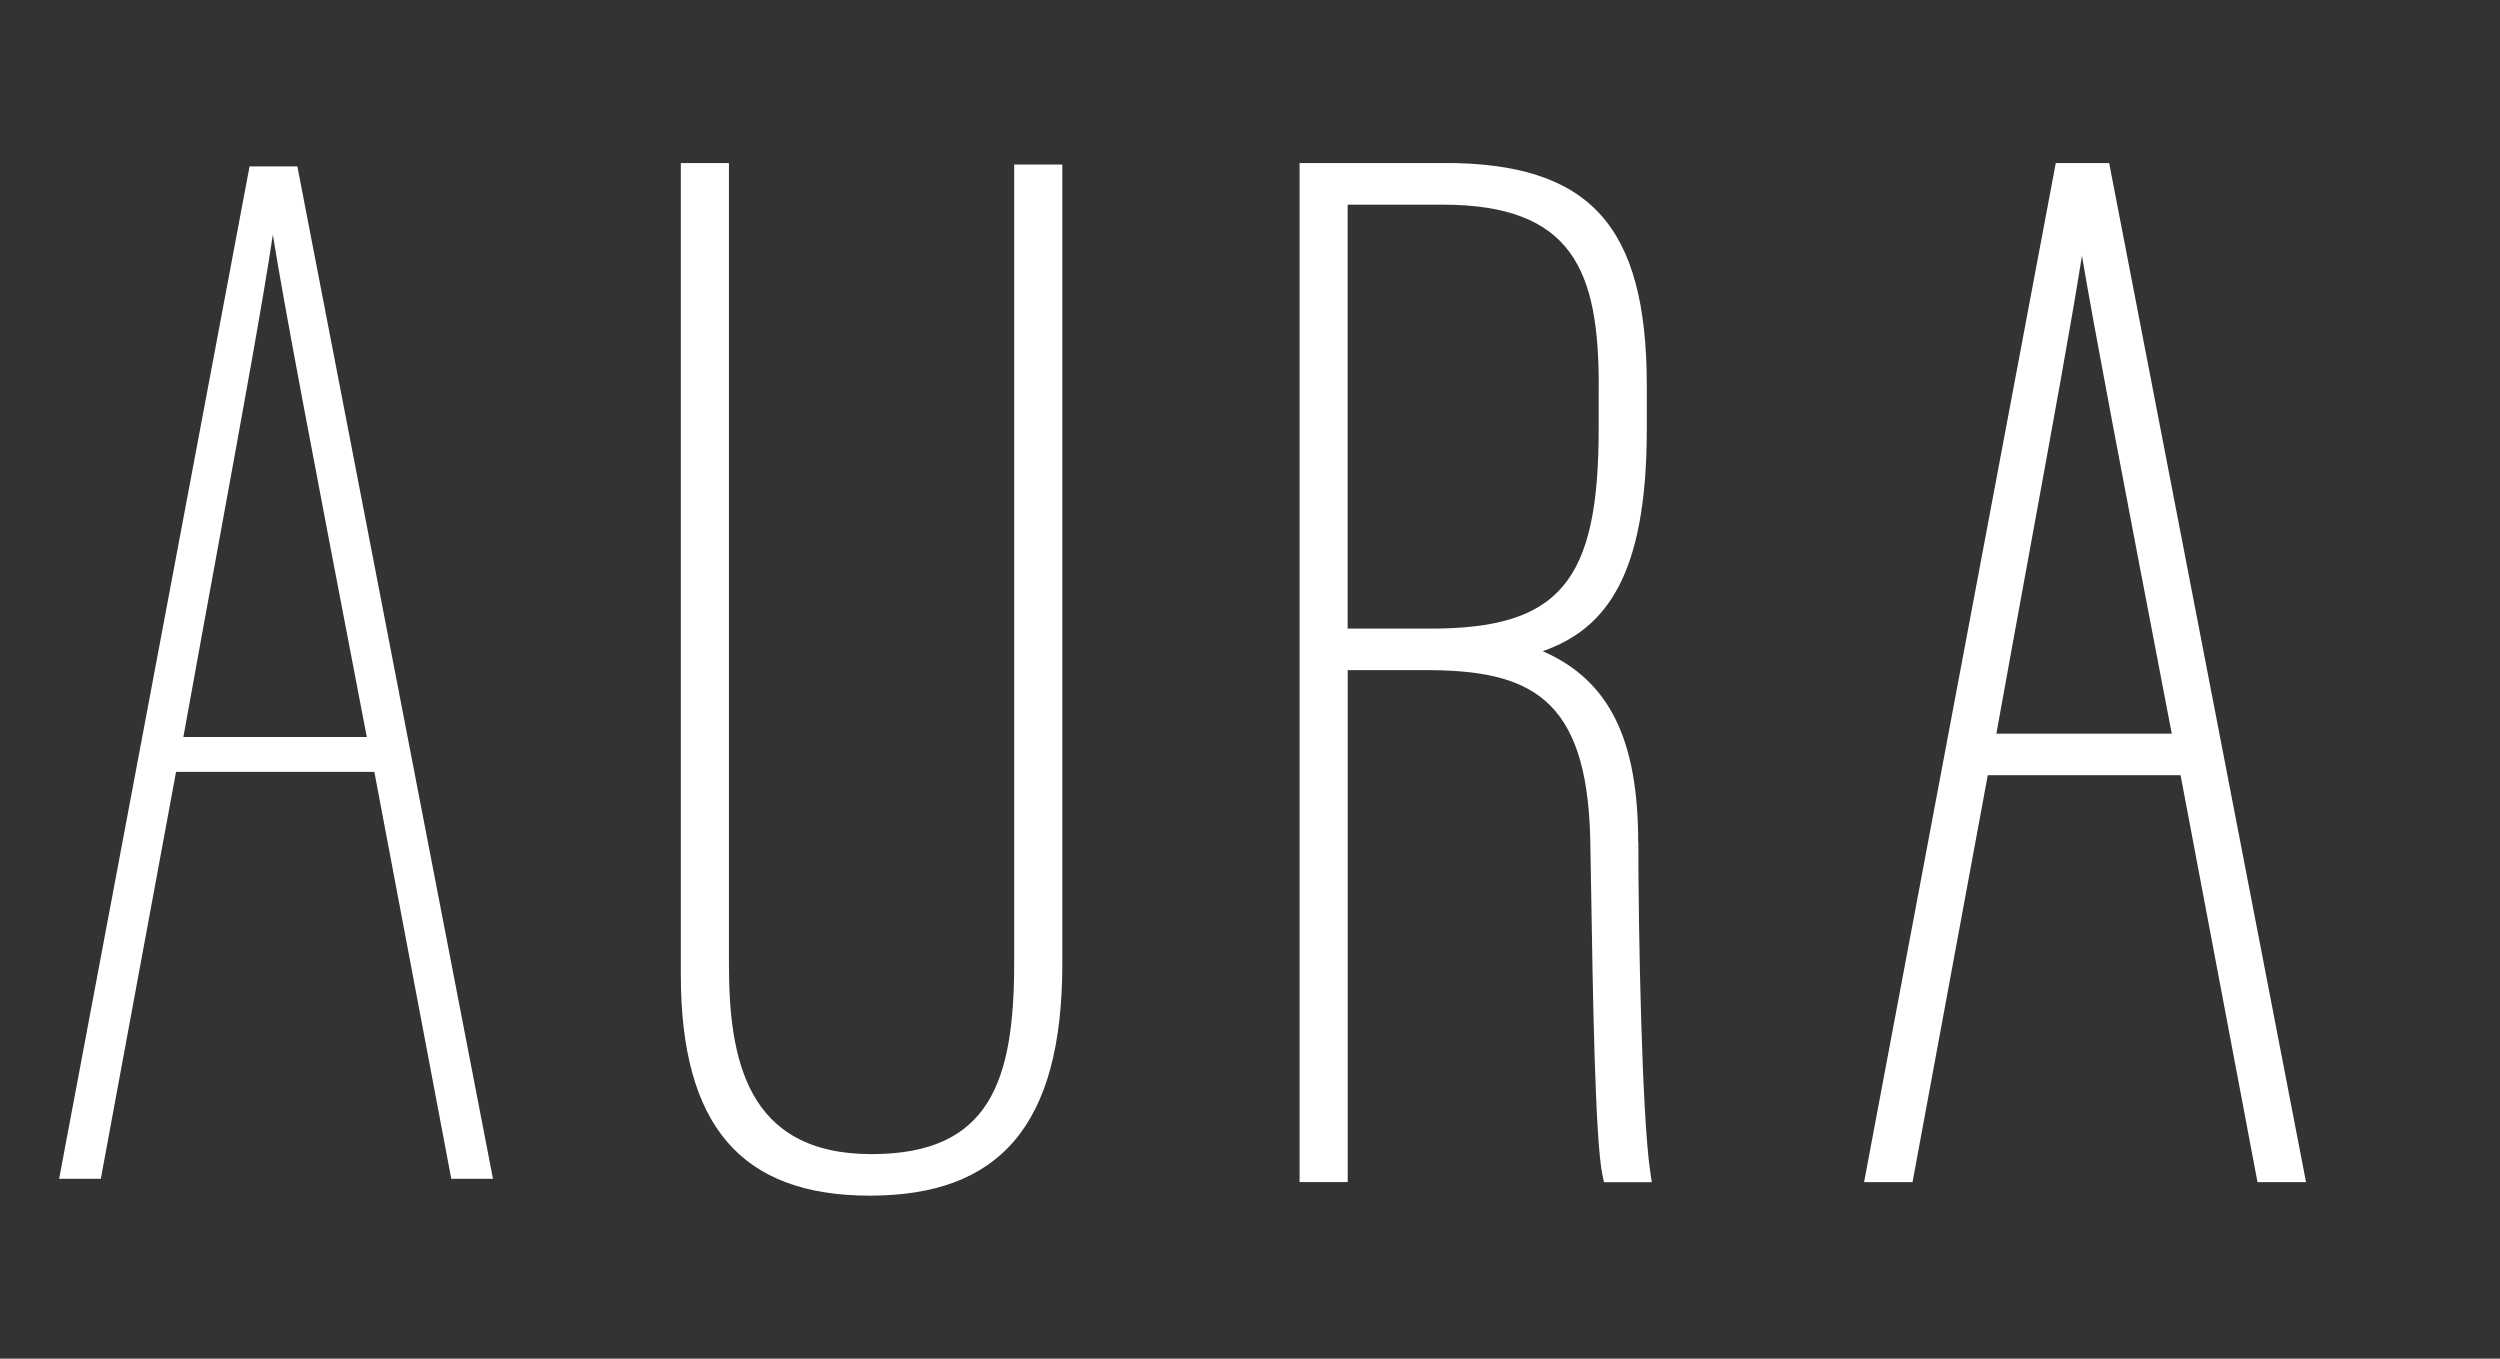 <svg width="92" height="50" viewBox="0 0 92 50" fill="none" xmlns="http://www.w3.org/2000/svg">
<rect x="0" y="0" width="92" height="50" fill="#333333" stroke="none"/>
<g clip-path="url(#clip0_5986_12352)">
<path d="M10.943 6.123H9.184L2.176 43.379H3.71L6.479 28.404H13.776L16.607 43.379H18.141L10.978 6.307L10.943 6.123ZM13.498 27.122H6.748C7.196 24.64 7.623 22.307 8.016 20.161C8.955 15.021 9.681 11.052 10.041 8.637C10.483 11.386 11.432 16.356 13.498 27.122Z" fill="white"/>
<path d="M37.322 35.418C37.322 39.773 36.444 42.472 32.074 42.472C27.449 42.472 26.825 38.933 26.825 35.473V6H25.054V35.86C25.054 41.412 27.264 44 32.009 44C36.754 44 39.093 41.45 39.093 35.473V6.056H37.322V35.415V35.418Z" fill="white"/>
<path d="M60.285 30.995C60.285 27.207 59.223 25.035 56.773 23.964C59.109 23.141 60.602 21.174 60.602 15.797V14.193C60.602 8.295 58.509 5.997 53.143 5.997H47.825V43.499H49.596V24.66H52.453C56.29 24.66 58.392 25.644 58.52 30.84C58.532 31.372 58.544 32.069 58.556 32.862C58.614 36.492 58.702 41.974 58.968 43.227L59.027 43.505H60.786L60.727 43.104C60.42 41.041 60.291 34.2 60.291 30.998L60.285 30.995ZM58.831 14.196V15.8C58.831 21.42 57.385 23.133 52.64 23.133H49.593V7.531H53.082C57.891 7.531 58.834 9.975 58.834 14.199L58.831 14.196Z" fill="white"/>
<path d="M77.617 6H75.653L68.598 43.502H70.381L73.15 28.527H80.245L83.076 43.502H84.862L77.617 6ZM79.923 26.999H73.466C73.902 24.576 74.321 22.295 74.704 20.197C75.553 15.557 76.227 11.869 76.616 9.413C77.102 12.284 78.05 17.249 79.921 26.999H79.923Z" fill="white"/>
</g>
<defs>
<clipPath id="clip0_5986_12352">
<rect width="82.686" height="38" fill="white" transform="translate(2.176 6)"/>
</clipPath>
</defs>
</svg>
